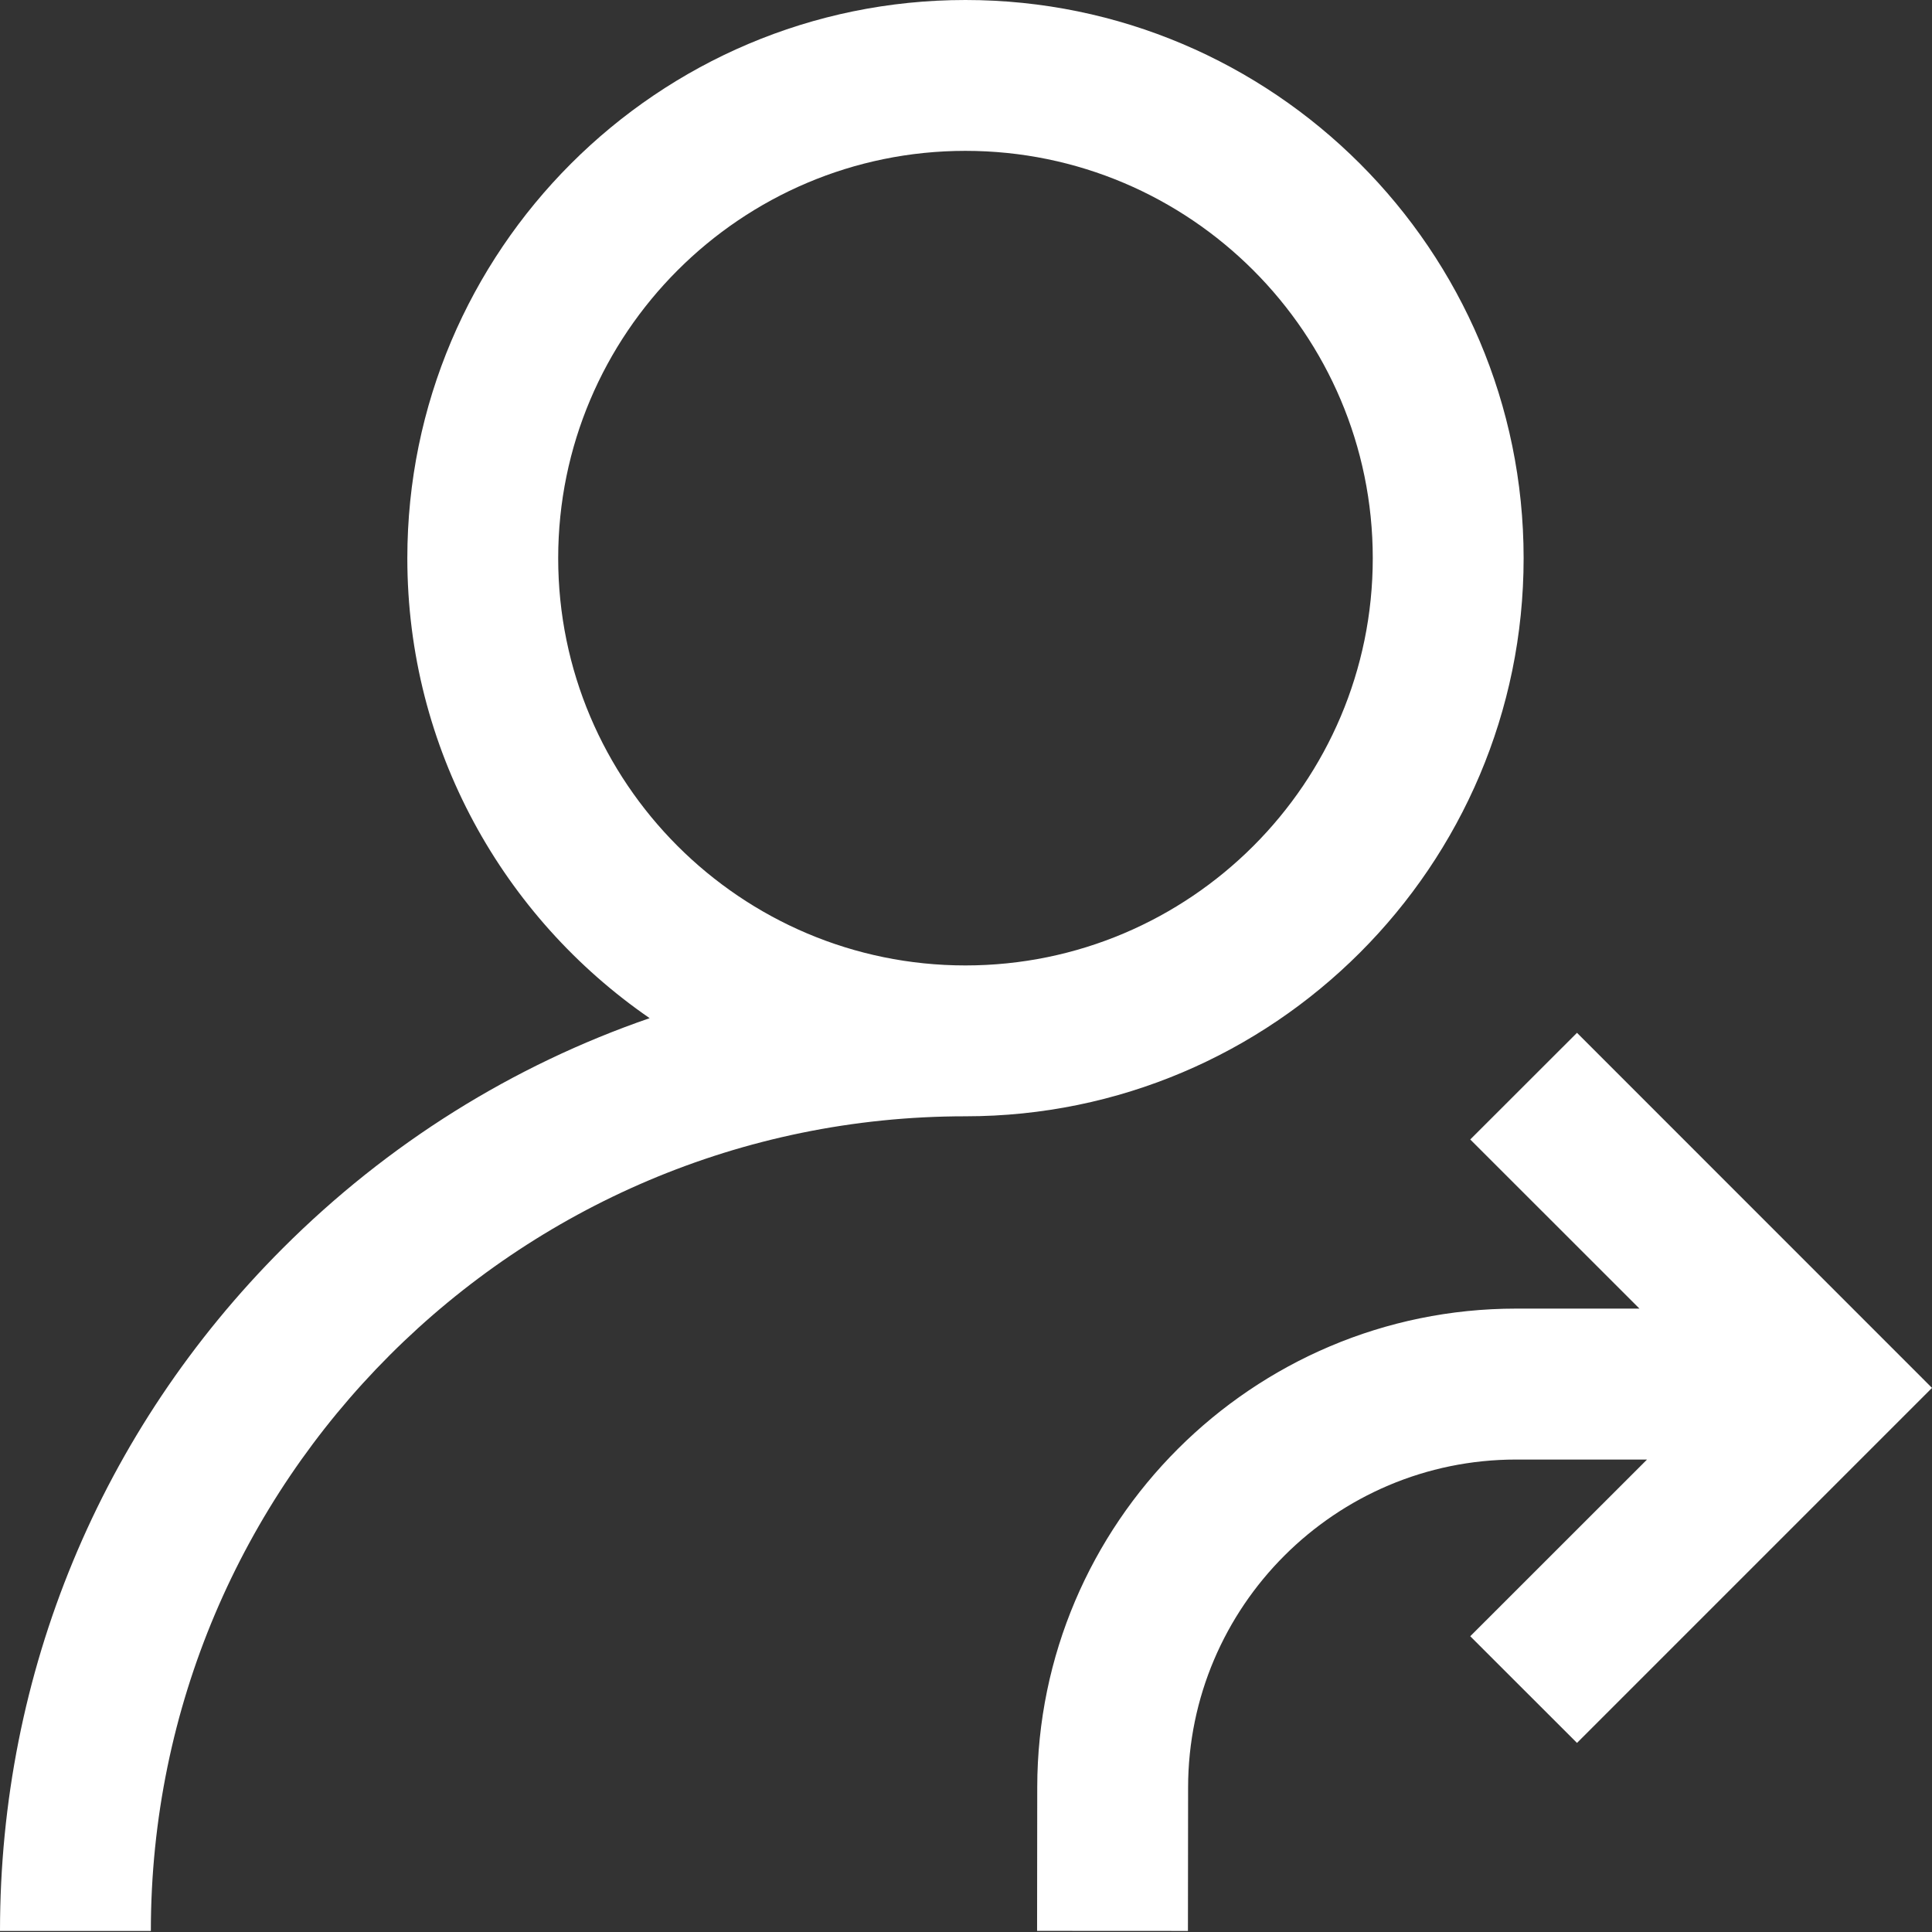 <svg width="24" height="24" viewBox="0 0 24 24" fill="none" xmlns="http://www.w3.org/2000/svg">
<rect x="0" y="0" width="24" height="24" fill="#333333" stroke="none"/>
<path d="M18.927 6.934C18.927 3.11 15.816 0 11.993 0C8.17 0 5.06 3.11 5.06 6.934C5.06 9.302 6.253 11.396 8.07 12.648C6.374 13.233 4.819 14.2 3.513 15.506C1.248 17.771 0 20.783 0 23.987H1.874C1.874 18.407 6.413 13.867 11.993 13.867C15.816 13.867 18.927 10.757 18.927 6.934V6.934ZM11.993 11.993C9.203 11.993 6.934 9.724 6.934 6.934C6.934 4.144 9.203 1.874 11.993 1.874C14.783 1.874 17.053 4.144 17.053 6.934C17.053 9.724 14.783 11.993 11.993 11.993V11.993ZM24 17.241L19.59 21.651L18.264 20.326L20.46 18.131H18.834C16.589 18.131 14.761 19.957 14.759 22.203L14.757 23.987L12.883 23.986L12.885 22.201C12.888 18.923 15.557 16.256 18.834 16.256H20.366L18.264 14.155L19.59 12.83L24 17.241Z" fill="white"/>
</svg>
